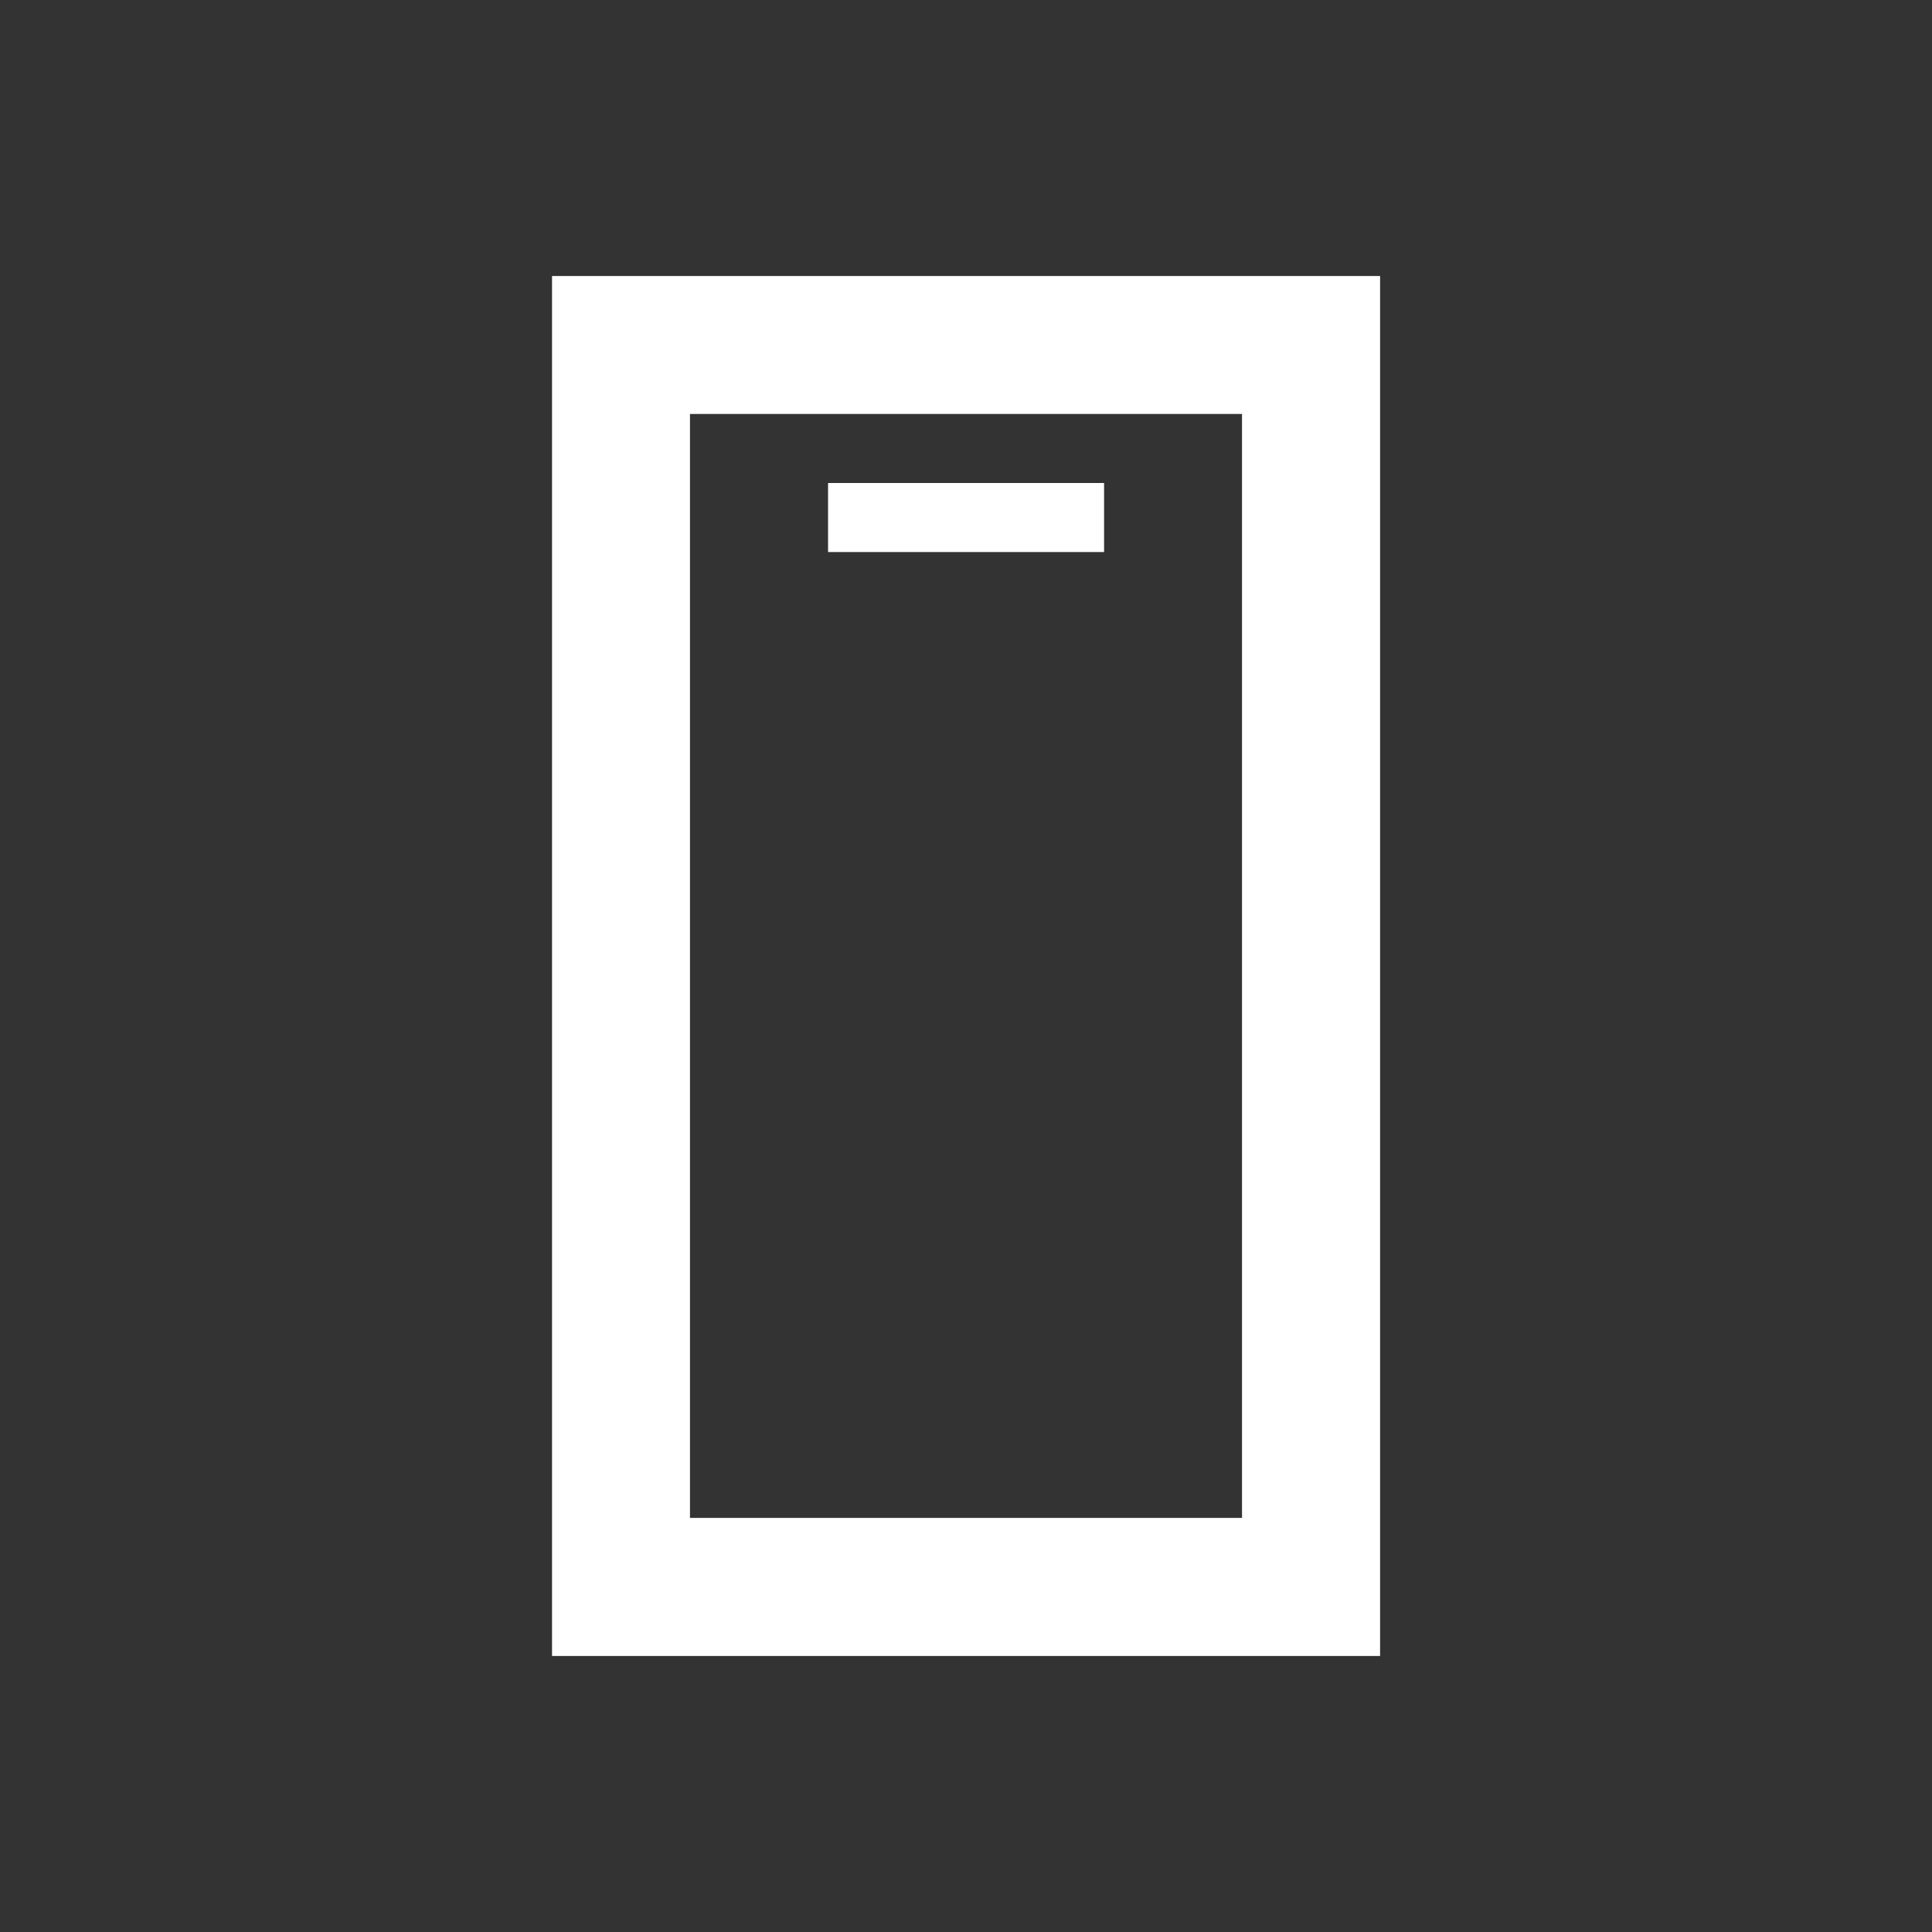<?xml version="1.0" encoding="utf-8"?>
<!-- Generator: Adobe Illustrator 23.0.3, SVG Export Plug-In . SVG Version: 6.00 Build 0)  -->
<svg version="1.1" id="Layer_1" xmlns="http://www.w3.org/2000/svg" xmlns:xlink="http://www.w3.org/1999/xlink" x="0px" y="0px"
	 viewBox="0 0 150 150" style="enable-background:new 0 0 150 150;" xml:space="preserve">
<rect x="0" y="0" width="150" height="150" fill="#333333" stroke="none"/>
<style type="text/css">
	.st0{display:none;}
	.st1{display:inline;fill:#211D1E;}
	.st2{display:none;fill:#221E1F;}
	.st3{display:inline;fill:#221E1F;}
	.st4{display:inline;}
	.st5{fill:#221E1F;}
	.st6{fill:#231F20;}
	.st7{display:none;fill:#231F20;}
	.st8{display:inline;fill:#231F20;}
	.st9{fill:#FFFFFF;}
</style>
<g id="_x31_904before">
	<g class="st0">
		<line class="st1" x1="117.86" y1="139.29" x2="117.86" y2="150"/>
		<polygon class="st1" points="82.58,117.86 82.58,117.86 82.58,117.86 		"/>
		<path class="st1" d="M82.58,117.86"/>
		<path class="st1" d="M85.72,114.72"/>
		<path class="st1" d="M107.15,32.14L85.72,10.71L75,0h-3.75H59.85h-39L10.72,0v10.71h-0.01V139.3v10.71l10.72,0h96.44l-4.29,0
			l0-0.01l4.29,0v-10.71V82.58V67.42v-9.41V42.86L107.15,32.14z M75,15.15l27.7,27.71H75V15.15z M107.15,78.14l-29,29L75,110.28
			v7.58l7.58,0h0l3.14-3.14l21.43-21.43v46.01H21.42V10.71h0.01h12.24h3.04h27.57v32.14v10.71v0H75h32.14V78.14z"/>
		<polygon class="st1" points="137.07,58.93 131.71,53.57 128.58,56.71 113.54,71.75 115.55,84.89 128.58,71.86 137.07,63.37 
			139.29,61.15 		"/>
	</g>
	<path class="st2" d="M139.28,64.29l-10.71-10.71V10.12h-10.71v32.74L85.71,10.71l-3.13-3.13l0.01-0.01L75,0h-0.01l-7.58,7.58
		l0.01,0.01l-3.13,3.13L32.14,42.86L21.43,53.58L10.71,64.29L0,75l7.58,7.58l3.14-3.14l10.71-10.71v70.56V150l10.71,0h32.14v-10.71
		V112.5h21.43v26.79V150l10.71,0h32.14v-10.71V68.73l10.71,10.71l3.13,3.13l7.58-7.58L139.28,64.29z M117.85,139.29H96.43v-37.5
		H85.71H64.28H53.57v10.71v26.79H32.14V58.01L75,15.16l42.86,42.86V139.29z"/>
	<g class="st0">
		<path class="st3" d="M21.43,0L21.43,0v10.71v128.56v10.71l10.71,0h32.14v-10.71v-32.14h21.43v32.14v10.71l10.71,0h32.14v-10.71
			V10.71V0L21.43,0z M117.85,139.27H96.43v-32.14h0V96.42H53.57l0,10.71v32.14H32.15V10.71h85.71V139.27z"/>
		<rect x="48.22" y="26.78" class="st3" width="10.71" height="10.71"/>
		<rect x="69.64" y="26.78" class="st3" width="10.71" height="10.71"/>
		<rect x="91.07" y="26.78" class="st3" width="10.71" height="10.71"/>
		<rect x="48.22" y="48.21" class="st3" width="10.71" height="10.71"/>
		<rect x="69.64" y="48.21" class="st3" width="10.71" height="10.71"/>
		<rect x="91.07" y="48.21" class="st3" width="10.71" height="10.71"/>
		<rect x="48.22" y="69.64" class="st3" width="10.71" height="10.71"/>
		<rect x="69.64" y="69.64" class="st3" width="10.71" height="10.71"/>
		<rect x="91.07" y="69.64" class="st3" width="10.71" height="10.71"/>
	</g>
	<g class="st0">
		<polygon class="st3" points="64.28,128.57 64.28,128.57 64.29,128.57 64.29,128.57 		"/>
		<polygon class="st3" points="49.13,128.57 49.13,128.57 64.28,128.57 64.29,128.57 		"/>
		<path class="st3" d="M150,42.86h-15.15H42.86V6.43l0-6.43h0H32.14H0v10.71h32.14v32.14v10.71v32.14v37.5v5.36v0h16.99l0,0h15.15h0
			L75,117.86l32.14-32.14l32.14-32.14L150,42.86L150,42.86L150,42.86z M59.85,117.86H42.86V53.57h81.28L59.85,117.86z"/>
		<rect x="32.14" y="139.29" class="st3" width="10.71" height="10.71"/>
		<rect x="53.57" y="139.29" class="st3" width="10.71" height="10.71"/>
	</g>
	<g class="st0">
		<polygon class="st3" points="90.89,145.09 90.89,134.34 15.66,134.34 15.66,145.09 10.28,145.09 10.28,150.46 15.66,150.46 
			90.89,150.46 96.26,150.46 96.26,145.09 		"/>
		
			<rect x="53.43" y="65.9" transform="matrix(0.707 -0.707 0.707 0.707 -44.575 67.179)" class="st3" width="10.75" height="42.99"/>
		<rect x="-0.46" y="112.85" class="st3" width="26.87" height="10.67"/>
		
			<rect x="18.22" y="80.45" transform="matrix(0.707 -0.707 0.707 0.707 -59.483 44.154)" class="st3" width="10.67" height="26.87"/>
		
			<rect x="121.83" y="-2.5" transform="matrix(0.707 -0.707 0.707 0.707 23.822 95.509)" class="st3" width="10.75" height="42.99"/>
		<path class="st3" d="M89.2,87.4L89.2,87.4l15.2-15.2l38,38l7.6-7.6l-38-38l0,0l15.2-15.2l0,0l7.6-7.6l-30.4-30.4l0,0l0,0
			L51.2,64.6L74,87.4l7.6,7.6 M66.4,64.6l38-38l15.2,15.2l-38,38L66.4,64.6z"/>
	</g>
	<g class="st0">
		<g class="st4">
			
				<rect x="118.13" y="24.31" transform="matrix(0.707 -0.707 0.707 0.707 -3.751 103.85)" class="st5" width="10.71" height="64.29"/>
		</g>
		<g class="st4">
			
				<rect x="91.34" y="88.98" transform="matrix(0.707 -0.707 0.707 0.707 -30.537 114.946)" class="st5" width="64.29" height="10.71"/>
		</g>
		<g class="st4">
			
				<rect x="-5.63" y="51.1" transform="matrix(0.707 -0.707 0.707 0.707 -32.152 35.285)" class="st5" width="64.29" height="10.71"/>
		</g>
		<g class="st4">
			
				<rect x="48.61" y="70.04" transform="matrix(0.707 -0.707 0.707 0.707 -31.344 75.116)" class="st5" width="52.77" height="10.71"/>
		</g>
		<g class="st4">
			
				<rect x="21.16" y="62.19" transform="matrix(0.707 -0.707 0.707 0.707 -58.937 46.38)" class="st5" width="10.71" height="64.29"/>
		</g>
	</g>
	<g class="st0">
		<path class="st3" d="M139.29,21.43H74.08L63.37,10.71L52.65,0H37.5H0h0v10.71v21.43v27.14l0,5h0v75h0V150h0v0h10.71v0h128.57v0
			H150V32.14V21.43H139.29z M10.72,139.28v-75h128.57v75H10.72z M139.29,53.57H10.72V32.14V21.43V10.71h37.5l10.71,10.71
			l10.71,10.71H84.8h54.49V53.57z"/>
	</g>
	<g class="st0">
		<g class="st4">
			<rect x="0" y="139.28" class="st6" width="150" height="10.71"/>
		</g>
		<g class="st4">
			<rect x="139.28" y="0" class="st6" width="10.71" height="150"/>
		</g>
		<g class="st4">
			<rect x="0" y="0" class="st6" width="150" height="10.71"/>
		</g>
		<g class="st4">
			<rect x="0" y="42.86" class="st6" width="150" height="10.71"/>
		</g>
		<g class="st4">
			<rect x="53.57" y="42.86" class="st6" width="10.71" height="107.14"/>
		</g>
		<g class="st4">
			<rect x="0" y="0" class="st6" width="10.71" height="150"/>
		</g>
	</g>
	<g class="st0">
		<g class="st4">
			<rect x="0" y="0" class="st6" width="150" height="10.71"/>
		</g>
		<g class="st4">
			<rect x="0" y="42.86" class="st6" width="150" height="10.71"/>
		</g>
		<g class="st4">
			<rect x="21.43" y="64.29" class="st6" width="48.21" height="10.71"/>
		</g>
		<g class="st4">
			<rect x="80.36" y="64.29" class="st6" width="48.21" height="10.71"/>
		</g>
		<g class="st4">
			<rect x="80.36" y="80.36" class="st6" width="48.21" height="10.71"/>
		</g>
		<g class="st4">
			<rect x="80.36" y="96.43" class="st6" width="37.5" height="10.71"/>
		</g>
		<g class="st4">
			<rect x="21.43" y="117.86" class="st6" width="48.21" height="10.71"/>
		</g>
		<g class="st4">
			<rect x="21.43" y="64.29" class="st6" width="10.71" height="64.29"/>
		</g>
		<g class="st4">
			<rect x="58.93" y="64.29" class="st6" width="10.71" height="64.29"/>
		</g>
		<g class="st4">
			<rect x="0" y="139.29" class="st6" width="150" height="10.71"/>
		</g>
		<g class="st4">
			<rect x="0" y="0" class="st6" width="10.71" height="150"/>
		</g>
		<g class="st4">
			<rect x="21.43" y="21.43" class="st6" width="10.71" height="10.71"/>
		</g>
		<g class="st4">
			<rect x="139.29" y="0" class="st6" width="10.71" height="150"/>
		</g>
	</g>
	<g class="st0">
		<g class="st4">
			<rect x="0" y="0" class="st6" width="150" height="10.71"/>
		</g>
		<g class="st4">
			<rect x="0" y="42.86" class="st6" width="150" height="10.71"/>
		</g>
		<g class="st4">
			<rect x="0" y="139.29" class="st6" width="150" height="10.71"/>
		</g>
		<g class="st4">
			<rect x="0" y="0" class="st6" width="10.71" height="150"/>
		</g>
		<g class="st4">
			<rect x="21.43" y="21.43" class="st6" width="10.71" height="10.71"/>
		</g>
		<g class="st4">
			<rect x="139.28" y="0" class="st6" width="10.71" height="150"/>
		</g>
	</g>
	<path class="st7" d="M150,5.36V0h0h-10.71h-27.71H96.42L85.71,10.71L75,21.43L64.28,10.71L53.57,0H38.42l-27.7,0v0H4.69L0,0v0h0
		v10.71h0v21.43h0v37.5v43.78v9.79v0.92h10.71v0h0h38.42l10.71,10.71l4.44,4.44l3.14,3.14l3.14,3.14L75,150l0,0l0,0l4.44-4.44
		l3.14-3.14l3.14-3.14l4.44-4.44l10.71-10.71h38.42H150h0v-5.36v-5.36v-5.36v-8.13h0v0h0V26.78L150,5.36L150,5.36z M69.64,129.49
		l-5.36-5.36l-10.71-10.71H38.42H10.72h0v0v-8.13v0V69.64v-37.5V10.71h38.42l10.71,10.71L67.42,29l2.22,2.22V129.49z M139.29,32.14
		L139.29,32.14l0,81.28h-27.71H96.43l-10.71,10.71l-5.36,5.36V31.22L82.57,29l7.58-7.58l10.71-10.71h38.42v10.71L139.29,32.14
		L139.29,32.14L139.29,32.14z"/>
	<path class="st7" d="M139.29,21.43H74.08L63.37,10.71L52.65,0H37.5H0l0,10.71v21.43v27.14l0,5h0v75V150v0h10.71v0h128.57v0H150
		V32.14V21.43H139.29z M10.72,139.28v-75h128.57v75H10.72z M139.29,53.57H10.72V32.14V21.43V10.71h37.5l10.71,10.71l10.71,10.71
		H84.8h54.49V53.57z"/>
	<g class="st0">
		<g class="st4">
			<rect x="0" y="139.29" class="st6" width="150" height="10.71"/>
		</g>
		
			<rect x="40.5" y="72.02" transform="matrix(0.707 -0.707 0.707 0.707 -47.423 57.634)" class="st8" width="10.71" height="28.09"/>
		
			<rect x="52.87" y="65.28" transform="matrix(0.707 -0.707 0.707 0.707 -23.967 83.413)" class="st8" width="71.71" height="10.71"/>
		
			<rect x="54.22" y="94.42" transform="matrix(0.707 -0.707 0.707 0.707 -53.106 71.353)" class="st8" width="10.71" height="10.71"/>
		<g class="st4">
			<rect x="139.29" y="0" class="st6" width="10.71" height="150"/>
		</g>
		<g class="st4">
			<rect x="0" y="0" class="st6" width="150" height="10.71"/>
		</g>
		<g class="st4">
			<rect x="0" y="0" class="st6" width="10.71" height="150"/>
		</g>
	</g>
	<g class="st0">
		<g class="st4">
			<rect x="0" y="0" class="st6" width="150" height="10.71"/>
		</g>
		<g class="st4">
			<rect x="0" y="42.86" class="st6" width="150" height="10.71"/>
		</g>
		<g class="st4">
			<rect x="0" y="139.29" class="st6" width="150" height="10.71"/>
		</g>
		<g class="st4">
			<rect x="0" y="0" class="st6" width="10.71" height="150"/>
		</g>
		
			<rect x="45.49" y="88.95" transform="matrix(0.707 -0.707 0.707 0.707 -57.562 65.962)" class="st8" width="10.71" height="27.02"/>
		
			<rect x="59.54" y="86.29" transform="matrix(0.707 -0.707 0.707 0.707 -38.931 89.301)" class="st8" width="57.61" height="10.71"/>
		
			<rect x="58.83" y="110.45" transform="matrix(0.707 -0.707 0.707 0.707 -63.088 79.302)" class="st8" width="10.71" height="10.71"/>
		<g class="st4">
			<rect x="21.43" y="21.43" class="st6" width="10.71" height="10.71"/>
		</g>
		<g class="st4">
			<rect x="139.29" y="0" class="st6" width="10.71" height="150"/>
		</g>
	</g>
	<g class="st0">
		<path class="st8" d="M139.29,112.5v-10.71h-37.5v0h0l0,37.5l10.71,0v-19.21L142.42,150l7.58-7.58l-29.92-29.92H139.29z
			 M112.5,112.5L112.5,112.5L112.5,112.5L112.5,112.5z"/>
		<path class="st8" d="M150,0h-10.71v0H0h0v10.71v128.57v0V150v0h91.07l0-10.71H10.71v0V53.57h128.57v37.5H150v-37.5V42.86V10.72v0
			h0L150,0L150,0z M139.28,42.86H10.71V10.72h128.57V42.86z"/>
		<rect x="21.43" y="21.43" class="st8" width="10.71" height="10.71"/>
	</g>
	<g class="st0">
		<g class="st4">
			<rect x="139.29" y="0" class="st6" width="10.71" height="37.5"/>
		</g>
		<polygon class="st8" points="33.48,10.71 150,10.71 150,0 22.77,0 22.77,0 0,0 0,0 0,10.71 0,107.14 0,107.14 0,107.14 
			69.64,107.14 69.64,139.29 53.57,139.29 53.57,150 69.64,150 69.64,150 80.36,150 80.36,141.67 80.36,139.29 80.36,139.29 
			80.36,107.14 80.36,107.14 80.36,96.43 10.71,96.43 10.71,10.71 		"/>
		<rect x="107.14" y="58.93" class="st8" width="21.43" height="5.36"/>
		<rect x="85.71" y="42.86" class="st8" width="10.71" height="107.14"/>
		<rect x="139.29" y="42.86" class="st8" width="10.71" height="107.14"/>
		<polygon class="st8" points="85.71,42.86 85.71,42.86 85.71,53.57 90.31,53.57 93.75,53.57 97.77,53.57 99.49,53.57 104.08,53.57 
			105.8,53.57 129.91,53.57 131.63,53.57 136.22,53.57 137.94,53.57 141.96,53.57 145.41,53.57 150,53.57 150,42.86 150,42.86 
			150,42.86 		"/>
		<polygon class="st8" points="141.96,128.57 93.75,128.57 85.71,128.57 85.71,139.29 85.71,150 93.75,150 150,150 150,139.29 
			150,128.57 		"/>
	</g>
	<g class="st0">
		<rect x="21.43" y="58.93" class="st8" width="21.43" height="5.36"/>
		<rect x="85.71" y="16.07" class="st8" width="10.71" height="5.36"/>
		<rect y="42.86" class="st8" width="10.71" height="107.14"/>
		<rect x="53.57" y="42.86" class="st8" width="10.71" height="107.14"/>
		<rect x="32.14" y="0" class="st8" width="10.71" height="37.5"/>
		<rect x="139.29" y="0" class="st8" width="10.71" height="150"/>
		<rect x="69.64" y="139.28" class="st8" width="80.36" height="10.71"/>
		<rect x="69.64" y="128.57" class="st8" width="80.36" height="10.71"/>
		<rect x="32.14" class="st8" width="117.86" height="10.71"/>
		<polygon class="st8" points="0,42.86 0,42.86 0,53.57 4.59,53.57 8.04,53.57 12.05,53.57 13.78,53.57 18.37,53.57 20.09,53.57 
			44.2,53.57 45.92,53.57 50.51,53.57 52.23,53.57 56.25,53.57 59.69,53.57 64.28,53.57 64.28,42.86 64.28,42.86 64.28,42.86 		"/>
		<polygon class="st8" points="56.25,128.57 8.04,128.57 0,128.57 0,139.29 0,150 8.04,150 64.29,150 64.29,139.29 64.29,128.57 		
			"/>
	</g>
	<g class="st0">
		<path class="st8" d="M150,0H0v0v10.71v32.14v10.71v85.71V150v0h150l0,0h0V0L150,0L150,0z M10.71,139.29V53.57h128.57v85.71H10.71z
			 M10.71,42.86V10.71h128.57v32.14H10.71z"/>
		<g class="st4">
			<polygon class="st6" points="85.71,95.24 96.43,95.24 96.43,95.24 96.43,95.24 107.14,84.52 96.43,84.52 96.43,80.7 96.43,73.81 
				53.57,73.81 53.57,84.52 85.71,84.52 			"/>
			<polygon class="st6" points="64.29,95.24 53.57,95.24 53.57,95.24 53.57,95.24 42.86,105.95 53.57,105.95 53.57,116.67 
				64.29,116.67 64.29,116.67 96.43,116.67 96.43,105.95 64.29,105.95 			"/>
		</g>
		<rect x="21.43" y="21.43" class="st8" width="10.71" height="10.71"/>
	</g>
	<path class="st7" d="M147.73,125.01L147.73,125.01l-64.4-64.4l15.15-15.15l-4.17-4.17l0,0L60.61,7.58l0,0L53.03,0L37.88,15.15l0,0
		l-7.58,7.58l15.15,15.15l-7.58,7.58L22.73,30.31l-7.58,7.58l0,0L0,53.03l7.58,7.58l0,0l30.3,30.3l0,0l7.58,7.58l15.15-15.15
		l64.4,64.4l0,0l2.27,2.27L150,127.27L147.73,125.01z M127.42,134.99L68.19,75.76l-7.58-7.58l-7.58,7.58l-7.58,7.58l-30.3-30.3
		l7.58-7.58l15.15,15.15l7.58-7.58l0,0l7.58-7.58l7.58-7.58l-7.58-7.58l-7.58-7.58l7.58-7.58l30.31,30.3l-7.58,7.58l-7.58,7.58
		l7.58,7.58L135,127.42L127.42,134.99z"/>
	<g class="st0">
		<path class="st8" d="M150,0H0v0v10.71v32.14v10.71v85.71V150v0h150l0,0h0V0L150,0L150,0z M10.71,139.29V53.57h128.57v85.71H10.71z
			 M10.71,42.86V10.71h128.57v32.14H10.71z"/>
		<rect x="21.43" y="21.43" class="st8" width="10.71" height="10.71"/>
		<path class="st8" d="M101.78,100.6V89.88h-6.03c-0.51-1.97-1.29-3.82-2.3-5.52l4.27-4.27l-7.58-7.58l-4.27,4.27
			c-1.71-1.01-3.56-1.79-5.52-2.3v-6.03H69.64v6.03c-1.97,0.51-3.82,1.29-5.52,2.3l-4.27-4.27l-7.58,7.58l4.27,4.27
			c-1.01,1.71-1.79,3.56-2.3,5.52h-6.03v10.71l6.03,0c0.51,1.97,1.29,3.82,2.3,5.52l-4.27,4.27l7.58,7.58l4.27-4.27
			c1.71,1.01,3.56,1.79,5.52,2.3v6.03l10.71,0v-6.03c1.97-0.51,3.82-1.29,5.52-2.3l4.27,4.27l7.58-7.58l-4.27-4.27
			c1.01-1.7,1.79-3.56,2.3-5.52L101.78,100.6z M75,105.95c-5.91,0-10.71-4.81-10.71-10.71c0-5.91,4.81-10.71,10.71-10.71
			s10.71,4.81,10.71,10.71C85.71,101.15,80.91,105.95,75,105.95z"/>
	</g>
	<g class="st0">
		<path class="st8" d="M150,101.79V42.86h0h-10.71H112.5V10.71V0v0H0v0h0h0v58.93v10.71v0v22.35v15.15v0l10.71-10.71L37.5,69.64
			v32.14v10.71v0h10.71h64.29l0,0h0l26.79,26.79l0,0L150,150v0h0l0,0v0v0v-10.71v-4.44V112.5v0v-4.36v-0.61V101.79L150,101.79z
			 M10.71,69.64L10.71,69.64L10.71,69.64V58.93V10.71h91.07v32.14v10.71v5.36H48.21v0l0,0H37.5h-4.44L22.35,69.64l0,0v0L10.71,81.28
			V69.64z M139.29,112.5v11.63l-11.63-11.63l0,0l0,0l-10.71-10.71h-15.15H48.21V69.64h53.57v0h10.71v0h0v0h0V53.57h26.79v48.21
			V112.5L139.29,112.5L139.29,112.5z"/>
		<g class="st4">
			<rect x="29.46" y="29.49" class="st6" width="10.71" height="10.71"/>
			<rect x="50.89" y="29.49" class="st6" width="10.71" height="10.71"/>
			<rect x="72.32" y="29.49" class="st6" width="10.71" height="10.71"/>
		</g>
	</g>
	<path class="st7" d="M150,0L150,0h-10.71H22.77l0,0H0v0v10.71v96.43h0v0h69.64v32.14H53.57V150H72.5l7.86,0v0h16.07l0-10.71H80.36
		v-32.14H150v0h0V0z M139.29,10.71v85.72H10.71V10.71h22.77H139.29z"/>
	<g class="st0">
		<path class="st8" d="M104.54,64.4l18.94-18.94l7.58,7.58l7.58-7.58L93.18,0L85.6,7.58l7.58,7.58L47.72,60.61l-7.58-7.58
			l-7.58,7.58l45.46,45.46l7.58-7.58l-7.58-7.58l18.94-18.94l45.46,45.46l7.58-7.58L104.54,64.4z M70.45,83.34L55.3,68.19
			l45.46-45.46l15.15,15.15L70.45,83.34z"/>
		<path class="st8" d="M74.99,117.86H10.71v-0.01H0v0.01v10.71V150l10.71,0v0h74.99v0h0v-32.14L74.99,117.86L74.99,117.86z
			 M74.99,139.28l-64.28,0v-10.71h64.28V139.28z"/>
	</g>
	<g class="st0">
		<g class="st4">
			
				<rect x="34.17" y="25.68" transform="matrix(0.707 -0.707 0.707 0.707 -10.176 36.581)" class="st5" width="9.8" height="9.8"/>
		</g>
		<g class="st4">
			
				<rect x="25.68" y="44.89" transform="matrix(0.707 -0.707 0.707 0.707 -26.247 36.2)" class="st5" width="9.8" height="9.8"/>
		</g>
		<g class="st4">
			
				<rect x="110.61" y="73.19" transform="matrix(0.707 -0.707 0.707 0.707 -48.034 115.963)" class="st5" width="10.71" height="85.56"/>
		</g>
		<path class="st3" d="M53.57,10.71c23.63,0,42.86,19.23,42.86,42.86S77.2,96.43,53.57,96.43S10.71,77.2,10.71,53.57
			S29.94,10.71,53.57,10.71 M53.57,0C23.98,0,0,23.98,0,53.57s23.98,53.57,53.57,53.57s53.57-23.98,53.57-53.57S83.16,0,53.57,0
			L53.57,0z"/>
	</g>
	<g class="st0">
		<polygon class="st8" points="80.37,58.93 69.65,48.21 69.65,48.21 64.3,48.21 64.3,48.21 48.23,48.21 58.94,58.93 58.94,58.92 
			58.94,58.93 69.65,58.93 69.65,58.93 		"/>
		<polygon class="st8" points="80.37,32.14 69.65,32.14 64.98,32.14 58.94,32.14 58.94,32.14 58.94,32.14 48.23,42.86 77.62,42.86 
			77.62,42.86 80.37,42.86 		"/>
		<g class="st4">
			<rect x="58.94" y="16.07" class="st6" width="10.71" height="10.71"/>
		</g>
		<g class="st4">
			<rect x="58.94" y="80.36" class="st6" width="10.71" height="10.71"/>
		</g>
		<polygon class="st8" points="80.37,64.29 64.75,64.29 64.76,64.29 63.2,64.29 58.94,64.29 48.23,64.29 48.23,75 58.94,75 
			58.94,75 58.94,75 69.65,75 69.65,75 69.66,75 		"/>
		<rect x="58.94" y="101.79" class="st8" width="10.71" height="10.71"/>
		<path class="st8" d="M69.65,117.86L69.65,117.86l-10.71,0l0,0l0,0l-10.71,10.71h0v0v0v3.57v3.57h0v3.57v0l1.55,1.55l0,0l7.58,7.58
			l0,0l1.59,1.59l0,0v0h10.71v0h69.62l0-32.14H69.65z M128.58,139.28H69.65v0h-6.28l-4.44-4.44v-1.84l4.44-4.44h6.27v0h58.93V139.28
			z"/>
		<path class="st8" d="M64.3,10.71c23.63,0,42.86,19.23,42.86,42.86S87.93,96.43,64.3,96.43S21.44,77.2,21.44,53.57
			S40.67,10.71,64.3,10.71 M64.3,0C34.71,0,10.73,23.98,10.73,53.57s23.98,53.57,53.57,53.57s53.57-23.98,53.57-53.57
			S93.88,0,64.3,0L64.3,0z"/>
	</g>
</g>
<path class="st7" d="M139.29,10.71h-10.71H21.43H10.72h0v75h0v10.71h58.93v32.14H53.57v10.71h23.21l3.57,0v0h16.07l0-10.71H80.36
	V96.43h58.93v0h0V10.71z M21.43,21.43h107.14v64.29H21.43V21.43z"/>
<g>
	<rect x="64.29" y="37.5" class="st9" width="21.43" height="5.36"/>
	<path class="st9" d="M96.43,32.14v85.71H53.57V32.14H96.43 M107.14,21.43H42.86v107.14h64.29V21.43L107.14,21.43z"/>
</g>
<g class="st0">
	<polygon class="st8" points="107.14,10.71 107.14,10.72 107.14,10.72 	"/>
	<path class="st8" d="M123.21,42.86L123.21,42.86l-21.43,0l0-21.43l0,0L91.07,10.72l-21.43,0v0l-10.71,0L48.22,21.43l0,21.43H37.5
		H26.79v10.71v75v10.71v0h85.71h10.71v-10.71L123.21,42.86L123.21,42.86z M58.93,26.79l5.36-5.36h5.36h10.71h5.36l5.36,5.36v0v16.07
		H58.93V26.79z M37.5,128.57v-75h10.71l0,10.71h10.71V53.57h32.14v10.71h10.71l0-10.71h10.71v75H37.5z"/>
</g>
<g class="st0">
	<rect x="85.71" y="64.28" class="st8" width="10.71" height="10.71"/>
	<rect x="69.64" y="64.28" class="st8" width="10.71" height="10.71"/>
	<rect x="101.79" y="64.28" class="st8" width="10.71" height="10.71"/>
	<rect x="85.71" y="80.35" class="st8" width="10.71" height="10.71"/>
	<rect x="69.64" y="80.35" class="st8" width="10.71" height="10.71"/>
	<rect x="101.79" y="80.35" class="st8" width="10.71" height="10.71"/>
	<rect x="85.71" y="96.42" class="st8" width="10.71" height="10.71"/>
	<rect x="69.64" y="96.42" class="st8" width="10.71" height="10.71"/>
	<rect x="101.79" y="96.42" class="st8" width="10.71" height="10.71"/>
	<path class="st8" d="M53.57,37.49V26.78V16.06v0H10.71v0h0V123.2l0,0h0v10.71l42.86,0v0l85.71,0v-4.07v-6.65v-75V37.49v0H53.57z
		 M21.43,26.78h21.43v96.43H21.43V26.78z M58.93,123.2h-5.36v-75h75v75H58.93z"/>
</g>
<path class="st7" d="M139.29,21.93 M139.28,21.93H10.72h0h0l0,107.14l5.36,0v0l123.21,0L139.28,21.93l0,107.14h0 M115.64,32.64
	L75,73.28L34.36,32.64L115.64,32.64z M21.43,118.36v-83.5l45.99,45.99L75,88.43l7.58-7.58l46-46h0l0,0l0,0h0v83.5H21.43z"/>
<g class="st0">
	<path class="st8" d="M26.79,10.71v5.36v5.36v37.5v0v32.14v0l10.71,10.71l37.5,37.5l37.5-37.5l10.71-10.71v0v-5.35V59.11v-0.18
		v-37.5v-5.36v-5.36H26.79z M112.5,48.39v10.53V75v11.63L75,124.13l-37.5-37.5V58.93V48.21V21.43h75V48.39z"/>
	<rect x="58.93" y="42.86" class="st8" width="32.14" height="32.14"/>
</g>
<g class="st0">
	<g class="st4">
		
			<rect x="47.1" y="36.39" transform="matrix(0.707 -0.707 0.707 0.707 -13.963 48.864)" class="st6" width="9.8" height="9.8"/>
	</g>
	<g class="st4">
		
			<rect x="38.61" y="57.82" transform="matrix(0.707 -0.707 0.707 0.707 -31.604 49.133)" class="st6" width="9.8" height="9.8"/>
	</g>
	<path class="st8" d="M58.93,22.02c20.35,0,36.9,16.56,36.9,36.9s-16.56,36.9-36.9,36.9s-36.9-16.56-36.9-36.9
		S38.58,22.02,58.93,22.02 M58.93,10.71c-26.63,0-48.21,21.59-48.21,48.21s21.59,48.21,48.21,48.21s48.21-21.59,48.21-48.21
		S85.56,10.71,58.93,10.71L58.93,10.71z"/>
	<g class="st4">
		
			<rect x="107.3" y="82.09" transform="matrix(0.707 -0.707 0.707 0.707 -46.873 113.165)" class="st6" width="11.73" height="62.15"/>
	</g>
</g>
<path class="st7" d="M133.93,26.79h-5.36H79.44l0,0L68.72,16.07l-5.36-5.36H48.21l0,0h-37.5v5.36h0v112.5v10.71h10.71h107.14h5.36
	h5.36V26.79H133.93z M75,37.5h9.68h5.47h38.42v16.07H21.43V21.43h37.5v0L75,37.5z M21.43,128.57V64.29h107.14v64.29H21.43z"/>
<g class="st0">
	<g class="st4">
		<rect x="10.71" y="10.71" class="st6" width="128.57" height="10.71"/>
	</g>
	<g class="st4">
		<rect x="10.71" y="128.57" class="st6" width="128.57" height="10.71"/>
	</g>
	<g class="st4">
		<rect x="16.07" y="42.86" class="st6" width="117.86" height="10.71"/>
	</g>
	<g class="st4">
		<rect x="10.71" y="10.71" class="st6" width="10.71" height="128.57"/>
	</g>
	<g class="st4">
		<rect x="28.75" y="28.75" class="st6" width="6.78" height="6.78"/>
	</g>
	<g class="st4">
		<rect x="69.64" y="64.29" class="st6" width="10.71" height="10.71"/>
	</g>
	<g class="st4">
		<rect x="48.21" y="85.71" class="st6" width="10.71" height="10.71"/>
	</g>
	<g class="st4">
		<rect x="69.64" y="107.14" class="st6" width="10.71" height="10.71"/>
	</g>
	<g class="st4">
		
			<rect x="54.49" y="70.56" transform="matrix(0.707 -0.707 0.707 0.707 -36.154 64.555)" class="st6" width="10.71" height="10.71"/>
	</g>
	<g class="st4">
		
			<rect x="84.79" y="100.87" transform="matrix(0.707 -0.707 0.707 0.707 -48.706 94.859)" class="st6" width="10.71" height="10.71"/>
	</g>
	<g class="st4">
		
			<rect x="54.49" y="100.87" transform="matrix(0.707 -0.707 0.707 0.707 -57.582 73.431)" class="st6" width="10.71" height="10.71"/>
	</g>
	<g class="st4">
		
			<rect x="84.79" y="70.56" transform="matrix(0.707 -0.707 0.707 0.707 -27.278 85.983)" class="st6" width="10.71" height="10.71"/>
	</g>
	<g class="st4">
		<rect x="91.07" y="85.71" class="st6" width="10.71" height="10.71"/>
	</g>
	<g class="st4">
		<rect x="128.57" y="10.71" class="st6" width="10.71" height="128.57"/>
	</g>
	<path class="st8" d="M75,80.36c5.91,0,10.71,4.81,10.71,10.71S80.91,101.79,75,101.79c-5.91,0-10.71-4.81-10.71-10.71
		S69.09,80.36,75,80.36 M75,69.64c-11.83,0-21.43,9.59-21.43,21.43S63.17,112.5,75,112.5s21.43-9.59,21.43-21.43
		S86.83,69.64,75,69.64L75,69.64z"/>
</g>
<g class="st0">
	<path class="st8" d="M75,37.5l-53.57,0v0l-10.71,0l0,101.79l4.76,0h48.81v0l4.76,0H75v0h0L75,37.5L75,37.5L75,37.5z M64.29,128.57
		l-42.86,0V48.21h42.86L64.29,128.57z"/>
	<polygon class="st8" points="139.28,21.43 139.28,21.05 139.28,10.71 139.28,10.71 139.28,10.71 37.5,10.71 37.5,16.63 37.5,32.15 
		48.21,32.15 48.21,21.43 128.57,21.43 128.57,128.57 80.36,128.57 80.36,139.28 128.57,139.28 128.57,139.28 139.28,139.28 
		139.28,21.43 	"/>
	<rect x="32.14" y="53.57" class="st8" width="21.43" height="5.36"/>
	<rect x="85.71" y="26.79" class="st8" width="5.36" height="5.36"/>
</g>
<g class="st0">
	<g class="st4">
		<path class="st6" d="M123.23,112.51l0,10.72l-10.72,0l0-10.72L123.23,112.51 M133.95,101.8l-32.15,0l0,32.15l32.15,0L133.95,101.8
			L133.95,101.8z"/>
	</g>
	<g class="st4">
		<rect x="112.51" y="42.85" class="st6" width="10.74" height="48.23"/>
	</g>
	<g class="st4">
		<path class="st6" d="M112.51,26.77l10.72,0l0,10.72h-10.72L112.51,26.77 M101.8,16.05l0,32.15h32.15l0-32.15L101.8,16.05
			L101.8,16.05z"/>
	</g>
	<g class="st4">
		<rect x="37.49" y="26.77" class="st6" width="53.59" height="10.74"/>
	</g>
	<g class="st4">
		<rect x="58.92" y="112.51" class="st6" width="53.59" height="10.74"/>
	</g>
	<g class="st4">
		<path class="st6" d="M37.49,26.77v10.72l-10.72,0l0-10.72L37.49,26.77 M48.2,16.05l-32.15,0l0,32.15l32.15,0V16.05L48.2,16.05z"/>
	</g>
	<g class="st4">
		<rect x="26.77" y="58.92" class="st6" width="10.74" height="53.59"/>
	</g>
	<g class="st4">
		<path class="st6" d="M37.49,112.51l0,10.72l-10.72,0l0-10.72L37.49,112.51 M48.2,101.79l-32.15,0l0,32.15l32.15,0L48.2,101.79
			L48.2,101.79z"/>
	</g>
</g>
<g class="st0">
	<polygon class="st8" points="64.18,102.7 45.08,83.6 37.5,91.17 56.61,110.28 64.18,117.86 71.76,110.28 110.18,71.86 
		102.61,64.28 	"/>
	<rect x="28.75" y="28.75" class="st8" width="6.78" height="6.78"/>
	<path class="st8" d="M139.28,10.71h-10.71H21.43H10.71v10.71v107.14v10.71v0h9.95l0.77,0v0l116.86,0l0.99,0v-10.71L139.28,10.71
		L139.28,10.71z M128.57,21.43v21.43H21.43V21.43H128.57z M21.43,128.57v-75h107.14v75H21.43z"/>
</g>
<g class="st0">
	<path class="st8" d="M32.14,64.29v5.36V75v32.14v5.36v5.36h37.5l0-5.36h0v-5.36v-37.5h0l0-5.36H32.14z M42.86,107.14V75h16.07
		v32.14H42.86z"/>
	<rect x="75" y="64.29" class="st8" width="42.86" height="10.71"/>
	<rect x="75" y="80.36" class="st8" width="32.14" height="10.71"/>
	<rect x="75" y="96.43" class="st8" width="21.42" height="10.71"/>
	<rect x="28.75" y="28.75" class="st8" width="6.78" height="6.78"/>
	<path class="st8" d="M139.28,10.71h-10.71H21.43H10.71v10.71v107.14v10.71v0h9.95l0.77,0v0l116.86,0l0.99,0L139.28,10.71
		L139.28,10.71z M128.57,21.43v21.43H21.43V21.43H128.57z M21.43,53.57h107.14v75H21.43V53.57z"/>
</g>
<g class="st0">
	<path class="st8" d="M128.57,128.57h-10.71V48.21v-5.36V37.5h-10.71v-5.36v-5.36v-5.36H80.36V10.71H69.64v10.71H42.86v5.36v5.36
		v5.36H32.14v5.36v5.36v80.36H10.71v10.71l21.43,0v0h10.71v0l64.29,0v0h10.71v0l9.74,0l0.97,0v0l10.71,0v-10.71H128.57z
		 M53.57,32.14h42.86v5.36H53.57V32.14z M107.14,128.57H42.86V48.21h64.29V128.57z"/>
	<rect x="53.57" y="58.93" class="st8" width="10.71" height="10.71"/>
	<rect x="69.64" y="58.93" class="st8" width="10.71" height="10.71"/>
	<rect x="85.71" y="58.93" class="st8" width="10.71" height="10.71"/>
	<rect x="53.57" y="75" class="st8" width="10.71" height="10.71"/>
	<rect x="69.64" y="75" class="st8" width="10.71" height="10.71"/>
	<rect x="85.71" y="75" class="st8" width="10.71" height="10.71"/>
	<rect x="53.57" y="91.07" class="st8" width="10.71" height="10.71"/>
	<rect x="69.64" y="91.07" class="st8" width="10.71" height="10.71"/>
	<rect x="85.71" y="91.07" class="st8" width="10.71" height="10.71"/>
	<rect x="53.57" y="107.14" class="st8" width="10.71" height="10.71"/>
	<rect x="69.64" y="107.14" class="st8" width="10.71" height="10.71"/>
	<rect x="85.71" y="107.14" class="st8" width="10.71" height="10.71"/>
</g>
<path class="st7" d="M142.45,58.93l-5.36-5.36l-3.14,3.14l-10.71,10.71v-3.14v-5.36v-5.36L80.38,10.71h0v0H69.67v0H16.1v5.36h0
	v123.21h10.71v0l85.71,0v0h10.71V82.58l10.71-10.71l8.5-8.5l2.22-2.22L142.45,58.93z M113.45,58.93H80.38V25.87L113.45,58.93z
	 M112.53,128.57H26.81V21.43h42.86v37.5v10.71h10.71h32.14v8.5l-29,29l-3.14,3.14v7.58l7.58,0h0l3.14-3.14l21.43-21.43V128.57z"/>
<g class="st0">
	<path class="st8" d="M139.29,105.26L97.62,63.59l15.15-15.15l3.79,3.79l7.58-7.58L86.25,6.76l-7.58,7.58l3.79,3.79L44.58,56.01
		l-3.79-3.79l-7.58,7.58L71.1,97.68l7.58-7.58l-3.79-3.79l15.15-15.15l41.67,41.67L139.29,105.26z M52.16,63.59L90.04,25.7
		l15.15,15.15L67.31,78.74L52.16,63.59z"/>
	<path class="st8" d="M75,107.48H21.43v-0.01H10.71v0.01v10.71v21.42l10.71,0v0H75v0l10.71,0v0V128.9v-21.43L75,107.48L75,107.48z
		 M21.43,128.9v-10.71H75v10.71H21.43z"/>
</g>
<g class="st0">
	<rect x="42.86" y="58.93" class="st8" width="64.29" height="5.36"/>
	<rect x="42.86" y="69.64" class="st8" width="64.29" height="5.36"/>
	<rect x="48.21" y="80.36" class="st8" width="53.57" height="5.36"/>
	<path class="st8" d="M128.57,32.14l0-5.36h-21.43V16.07l-5.36,0v0h-5.36v-5.36H53.57l0,5.36h-5.36v0l-5.36,0v10.71H21.43V37.5h0
		l0,91.07h0v10.71h107.14l0-5.36h0L128.57,32.14L128.57,32.14z M53.57,26.78h10.71l0-5.36h21.43v5.36h10.71V37.5H53.57V26.78z
		 M117.86,128.57H32.14l0-91.07h10.71v10.71h0v0h53.57h10.71h0V37.66V37.5h10.71L117.86,128.57z"/>
</g>
<g class="st0">
	<path class="st8" d="M139.25,42.85H124.1H85.69H42.85v0h0v0h42.85l-42.85,0V17.14l0-6.43h0H32.14H10.71v10.71h21.42v32.13h0v0V85.7
		v26.78v5.35v0h11.63l0,0l20.5,0h0l10.25-10.25L96.4,85.7l32.13-32.13L139.25,42.85L139.25,42.85L139.25,42.85z M59.83,107.12
		l-16.98,0V53.56h70.54L59.83,107.12z"/>
	<rect x="32.14" y="128.54" class="st8" width="10.71" height="10.71"/>
	<polygon class="st8" points="64.27,128.54 53.56,128.54 53.56,139.25 64.27,139.25 64.27,128.54 64.27,128.54 	"/>
</g>
<g class="st0">
	<polygon class="st8" points="10.71,74.99 10.72,74.98 10.72,74.98 	"/>
	<path class="st8" d="M139.25,74.99L139.25,74.99l-16.06-16.06l0-37.5l-10.71,0v26.79L85.69,21.43l-3.13-3.13l0.01-0.01l-7.57-7.57
		h-0.01l-7.57,7.57l0.01,0.01l-3.13,3.13L32.14,53.56l-5.35,5.35h0v0l-5.36,5.36L10.72,74.98l7.57,7.57l8.49-8.49l0,65.19l10.71,0v0
		l21.42,0v0l10.71,0l0-32.13l10.71,0l0,32.13l5.36,0v0l26.78,0v0l10.71,0l0-65.18l0.46,0.46l5.36,5.36l2.68,2.68L139.25,74.99
		L139.25,74.99L139.25,74.99z M112.47,128.54l-21.43,0l0-21.42h0l0-10.71l-32.13,0l0,5.35h0v4.97v0.39l0,0l0,21.42l-21.42,0l0-65.18
		l37.49-37.49l37.49,37.5L112.47,128.54z"/>
</g>
<path class="st7" d="M139.25,89.21V53.59h0v-16.1V16.07h0v-5.36h0h-10.71h-16.99H96.4L85.69,21.42L74.98,32.13L64.27,21.42
	L53.56,10.71H38.41l-16.98,0v0H15.4l-4.68,0v0h0v10.71h0v21.42h0v32.14h0v27.7v9.79v0.92h10.71v0h0h27.7l10.71,10.71l4.43,4.43
	l3.14,3.14l3.14,3.14l4.43,4.43l0,0l0,0l4.43-4.43l3.14-3.14l3.14-3.14l4.43-4.43l10.71-10.71h27.7h10.71h0v-5.36v-5.35v-5.36V89.21
	L139.25,89.21L139.25,89.21L139.25,89.21z M64.27,113.4l-10.71-10.71H38.42H21.43h0v0v-8.12v0V58.92v-5.34h0V42.84V21.42h27.69
	l10.71,10.71l7.57,7.57l2.22,2.22v33.06h0v43.76L64.27,113.4z M111.55,102.69H96.4L85.69,113.4l-5.35,5.35V53.58h0V41.92l2.22-2.22
	l7.57-7.57l10.71-10.71h27.7v10.71v10.71h0v0h0v32.15h0v27.7H111.55z"/>
<g class="st0">
	<polygon class="st8" points="80.36,42.86 69.64,42.86 69.64,69.64 42.86,69.64 42.86,80.36 69.64,80.36 69.64,107.14 80.36,107.14 
		80.36,80.36 107.14,80.36 107.14,69.64 80.36,69.64 	"/>
	<path class="st8" d="M139.29,10.71H68.72H53.57L42.86,21.43L21.43,42.86L10.71,53.57v15.15v70.56l0,0v0h70.56h15.15l10.71-10.71
		l21.43-21.43l10.71-10.71V81.28V10.71L139.29,10.71L139.29,10.71z M91.99,128.57H21.43V58.01l36.58-36.58h70.56v70.56L91.99,128.57
		z"/>
</g>
<path class="st7" d="M139.29,10.71H10.72l0,0h0v128.41l0,0v0.16h128.57v-0.16h0V58.94V42.86V10.71L139.29,10.71L139.29,10.71z
	 M123.21,26.79l0,16.06h-16.07l0-16.06l0,0 M101.79,75.01c0,14.77-12.02,26.79-26.79,26.79S48.21,89.78,48.21,75.01
	c0-6.03,2-11.59,5.37-16.07c4.89-6.5,12.67-10.71,21.41-10.71s16.52,4.21,21.41,10.71C99.78,63.42,101.79,68.98,101.79,75.01z
	 M128.49,128.49H21.51V58.94h19.6c-2.31,4.87-3.61,10.32-3.61,16.07c0,20.71,16.79,37.5,37.5,37.5s37.5-16.79,37.5-37.5
	c0-5.75-1.3-11.2-3.61-16.07h19.6V128.49z"/>
<path class="st7" d="M107.1,10.71L107.1,10.71l-64.25,0v0H10.72v0.09h0v128.36h0v0.07h0v0h0.16v0h128.36v0v0h0V10.71H107.1z
	 M107.1,42.85v32.13v32.13H89.56h-3.88h0l-10.7-14.27L64.26,78.54v28.55H42.85V74.97V42.85h19.73h1.68h0l10.71,14.28L85.68,71.4
	l0-28.55H107.1z"/>
<path class="st7" d="M68.57,11.15C47.21,13.54,25.92,30.82,25.03,55.5c-0.55,15.08,3.73,26.39,18.07,29.57
	c6.22-10.98-2-13.4-3.29-21.36C34.55,31.16,77.37,8.94,99.78,31.68c15.51,15.75,5.3,64.17-19.71,59.14
	C56.12,86.01,91.8,47.46,72.68,39.9c-15.54-6.15-23.8,18.81-16.43,31.21c-4.32,21.33-13.63,41.42-9.86,68.18
	c12.21-8.86,16.34-25.83,19.71-43.53c6.14,3.73,9.42,7.61,17.25,8.21c28.88,2.23,45.01-28.82,41.07-57.5
	C120.92,21.06,95.58,8.12,68.57,11.15z"/>
<g class="st0">
	<circle class="st8" cx="26.79" cy="26.79" r="16.07"/>
	<circle class="st8" cx="75" cy="26.79" r="16.07"/>
	<circle class="st8" cx="75" cy="75" r="16.07"/>
	<circle class="st8" cx="75" cy="123.21" r="16.07"/>
	<circle class="st8" cx="123.21" cy="26.79" r="16.07"/>
</g>
<polygon class="st7" points="102.55,10.71 101.11,10.71 75,36.82 48.89,10.71 47.45,10.71 10.71,10.71 10.71,24.49 10.71,102.55 
	47.45,139.29 47.45,61.22 75,88.78 102.55,61.22 102.55,139.29 139.29,102.55 139.29,24.49 139.29,10.71 "/>
<polygon class="st7" points="101.85,10.71 100.38,10.71 22.29,87.29 22.29,139.21 101.85,61.19 101.85,139.21 139.29,102.5 
	139.29,24.48 139.29,10.71 "/>
<g class="st0">
	<path class="st8" d="M114.15,58.48c2.18,5.12,3.38,10.75,3.38,16.65c0,23.55-19.16,42.71-42.71,42.71S32.11,98.68,32.11,75.13
		s19.16-42.71,42.71-42.71c5.92,0,11.55,1.21,16.68,3.39l8.02-8.02c-7.39-3.86-15.79-6.05-24.7-6.05
		c-29.49,0-53.39,23.9-53.39,53.39s23.9,53.39,53.39,53.39s53.39-23.9,53.39-53.39c0-8.9-2.18-17.29-6.04-24.67L114.15,58.48z"/>
	<path class="st8" d="M73.49,53.82l9.63-9.63c-2.65-0.71-5.43-1.09-8.3-1.09c-17.69,0-32.03,14.34-32.03,32.03
		c0,17.69,14.34,32.03,32.03,32.03s32.03-14.34,32.03-32.03c0-2.86-0.38-5.63-1.08-8.27l-9.64,9.64
		c-0.71,11.14-9.99,19.98-21.31,19.98c-11.78,0-21.36-9.58-21.36-21.36C53.46,63.8,62.33,54.51,73.49,53.82z"/>
	<path class="st8" d="M74.82,64.45c-5.9,0-10.68,4.78-10.68,10.68s4.78,10.68,10.68,10.68c5.9,0,10.68-4.78,10.68-10.68
		c0-0.95-0.14-1.87-0.37-2.76l8.08-8.08c0,0.01,0.01,0.01,0.01,0.02l7.72-7.72c0-0.01-0.01-0.01-0.01-0.02l0,0
		c0,0.01,0.01,0.01,0.01,0.02l7.62-7.62l7.62-7.62c0-0.01-0.01-0.01-0.01-0.02l17.39-17.39l-7.55-7.55L77.57,64.83
		C76.69,64.59,75.77,64.45,74.82,64.45z"/>
</g>
<g class="st0">
	<polygon class="st8" points="96.47,48.21 91.09,48.21 91.09,53.57 85.76,53.57 85.76,58.95 91.09,58.95 91.09,64.28 96.47,64.28 
		96.47,58.95 101.83,58.95 101.83,53.57 96.47,53.57 	"/>
	<polygon class="st8" points="69.71,48.21 48.26,69.67 48.26,84.21 70.12,62.36 70.12,84.21 80.4,73.93 80.4,52.07 80.4,48.21 
		70.12,48.21 	"/>
	<path class="st8" d="M117.9,10.71L117.9,10.71l-85.71,0v0H21.47v123.21h0v5.36h64.29v0h10.71h0l32.14-32.14h0v0l0,0V96.43V10.71
		H117.9z M96.47,124.13v-16.99h16.99L96.47,124.13z M85.76,96.43L85.76,96.43L85.76,96.43l0,10.71h0v21.43H32.19V21.43h85.71v75"/>
</g>
<g class="st0">
	<polygon class="st8" points="139.23,33.45 139.29,33.51 139.29,33.4 	"/>
	<path class="st8" d="M124.08,18.29l-7.58-7.58l-7.58,7.58l-7.69,7.69l-7.58,7.58l-72.23,72.26l-10.71,10.72v12.02v3.14v0v7.58h7.57
		v0h0v0h3.14v0h12.01l10.71-10.72h0l26.79-26.8l7.58-7.58l15.69-15.69l7.58-7.58l14.61-14.61l7.58-7.58l7.69-7.69l7.58-7.58
		l-7.58-7.58L124.08,18.29z M94.21,63.34l-7.58,7.58L70.94,86.61l-7.58,7.58L29,128.57h0l0,0h-7.57v-7.58l79.81-79.84l7.58,7.58
		L94.21,63.34z M116.39,41.14l-7.58-7.58l7.69-7.69l7.58,7.58L116.39,41.14z"/>
	<polygon class="st8" points="41.29,139.29 139.29,139.29 139.29,133.93 46.64,133.93 	"/>
</g>
<path class="st7" d="M128.57,48.21L128.57,48.21h-26.79V21.43h0l0-10.71H48.21v10.71v0v26.79H21.43h-7.12h-3.59v53.57h0l0,0h2.92
	l7.79,0v0h26.79v26.79v7.28v3.44h53.57l0,0h0v-1.07l0-9.64h0v-26.79h26.79v0l10.71,0V48.21H128.57z M128.57,91.07h-26.79H91.07
	v10.71v26.79H58.93v-26.79V91.07H48.21H21.43V58.93h26.79h10.71V48.21V21.43h32.14v26.79v10.71h10.71h26.79V91.07z"/>
<path class="st7" d="M139.23,126.41L139.23,126.41l0.11-0.11l-0.11-0.11v0v-0.73V21.42V10.71v0h-10.71h-16.06h-5.35h-4.59h-0.76
	h-4.59v0h-0.76v10.71v49L82.6,56.63l-7.57-7.57l-7.57,7.57l-13.9,13.9V10.71h-0.76v0h-9.94v0h-5.35H21.42H10.71v0v10.71v104.04v0.84
	v0v12.93h10.71h10.77l-0.06,0.06h13.6h1.54l0.06-0.06h0.1h1.44l0,0h-1.54l13.79-13.79l0.05-0.05l13.85-13.85l0,0l3.05,3.05l0,0
	l10.71,10.71l0,0l13.9,13.9h0.46l0.03,0.03h-2.11l0,0h1.44h0.67h11.61h2.11h11.63h10.71v0h0v-10.71h0V126.41z M21.42,21.42h16.06
	h5.35v59.82l0,0v15.15l5.35-5.35l5.35-5.35l21.48-21.48l21.36,21.36v0.11l10.71,10.71v-7.68v-7.46V21.42h5.35h16.06v94.06v13.04
	h-2.11h-19.26l-10.79-10.79l0,0l-10.71-10.71l0,0l-3.05-3.05l0,0l-7.57-7.57l-7.57,7.57l-13.85,13.85l-7.63,7.63l-3.08,3.08H23.64
	h-2.22v-12.93V21.42z"/>
<polygon class="st7" points="128.57,10.71 128.57,113.39 82.58,67.41 107.14,42.85 99.56,35.27 75.01,59.83 50.44,35.27 
	42.87,42.85 67.43,67.41 21.43,113.41 21.43,10.71 10.71,10.71 10.71,124.12 10.71,139.27 21.43,128.56 75.01,74.98 128.57,128.55 
	139.28,139.26 139.28,124.11 139.28,10.71 "/>
</svg>
